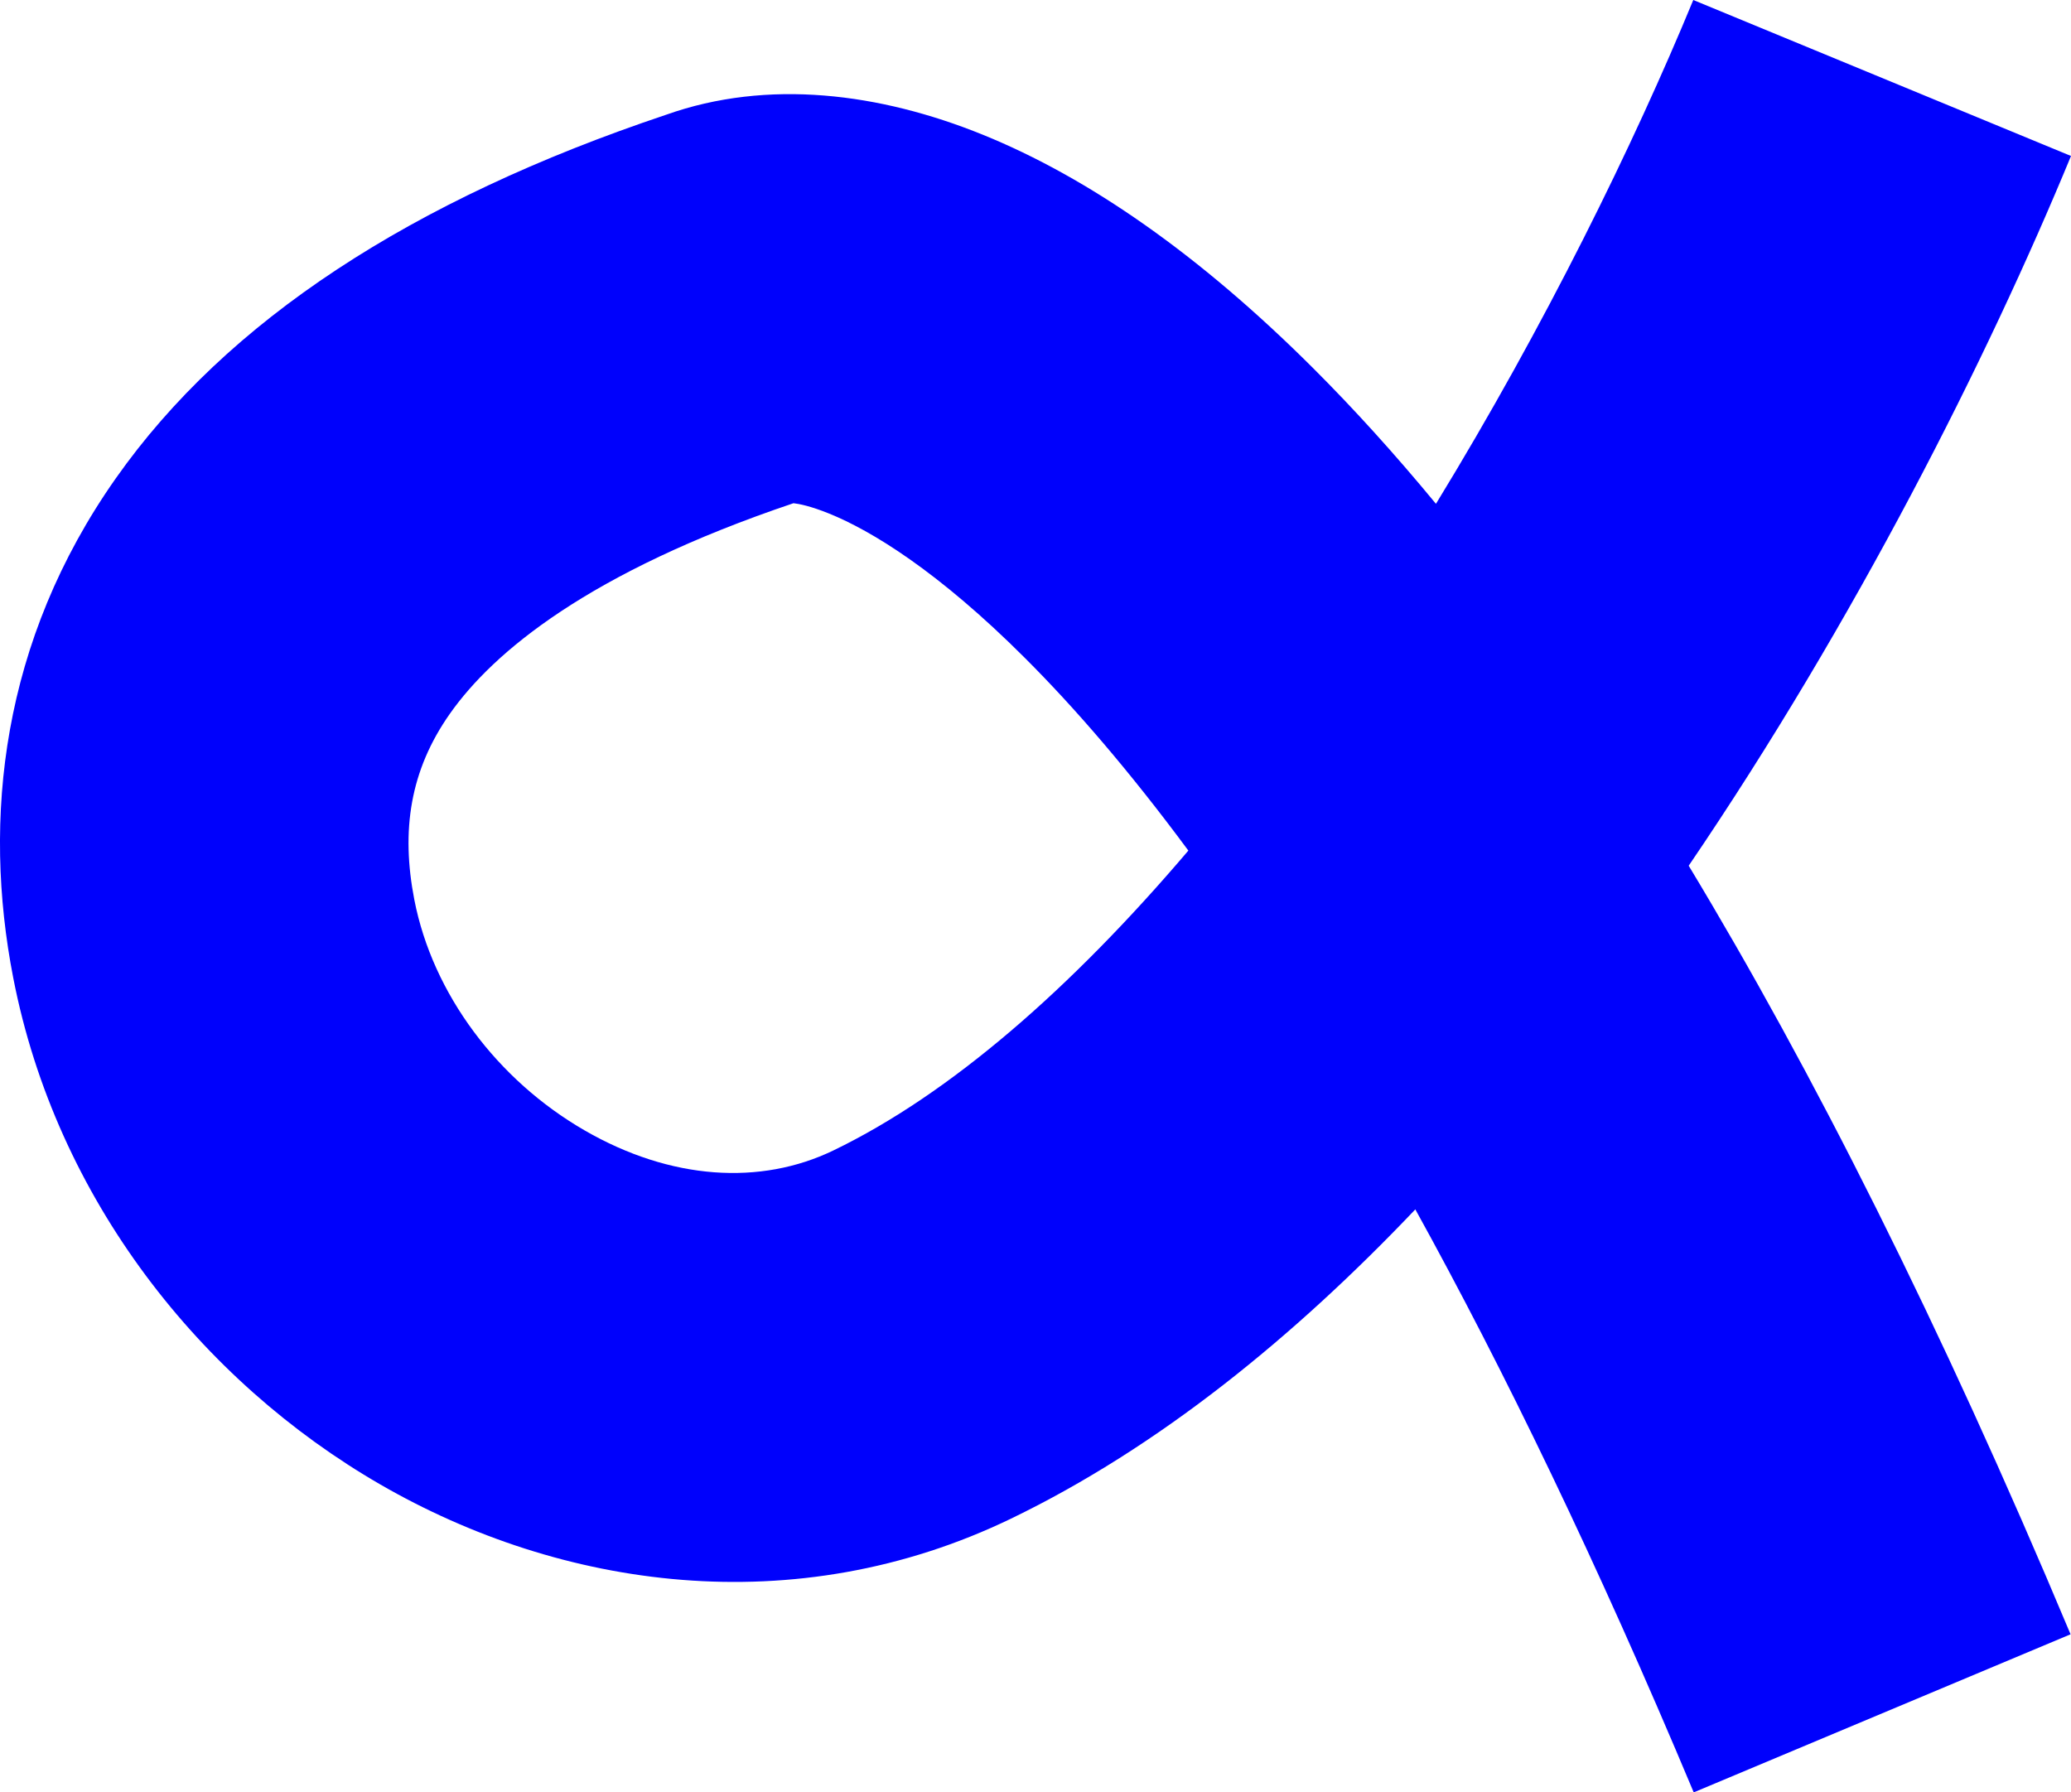<svg width="52" height="45" viewBox="0 0 52 45" fill="none" xmlns="http://www.w3.org/2000/svg">
<path fill-rule="evenodd" clip-rule="evenodd" d="M36.055 12.649C38.795 8.169 41.022 3.621 42.516 0L52 3.916C49.911 8.98 46.584 15.587 42.401 21.735C45.49 26.849 48.706 33.199 51.989 41.031L42.527 45C40.092 39.19 37.747 34.361 35.537 30.363C32.498 33.559 29.095 36.336 25.386 38.127C19.947 40.753 14.079 39.886 9.55 37.27C5.048 34.67 1.414 30.111 0.332 24.548C-0.443 20.565 0.029 16.097 2.911 12.004C5.695 8.052 10.323 5.026 16.719 2.883C19.281 1.971 22.098 2.337 24.676 3.382C27.334 4.46 30.12 6.397 32.975 9.247C33.977 10.247 35.005 11.377 36.055 12.649ZM29.838 21.355C28.358 19.355 26.982 17.764 25.728 16.513C23.544 14.332 21.87 13.32 20.821 12.895C20.341 12.7 20.051 12.648 19.923 12.634C14.786 14.363 12.385 16.373 11.298 17.916C10.294 19.342 10.066 20.853 10.403 22.588C10.863 24.952 12.489 27.116 14.679 28.38C16.841 29.629 19.097 29.767 20.926 28.883C23.862 27.465 26.899 24.811 29.838 21.355Z" fill="#0001FC"/>
</svg>
